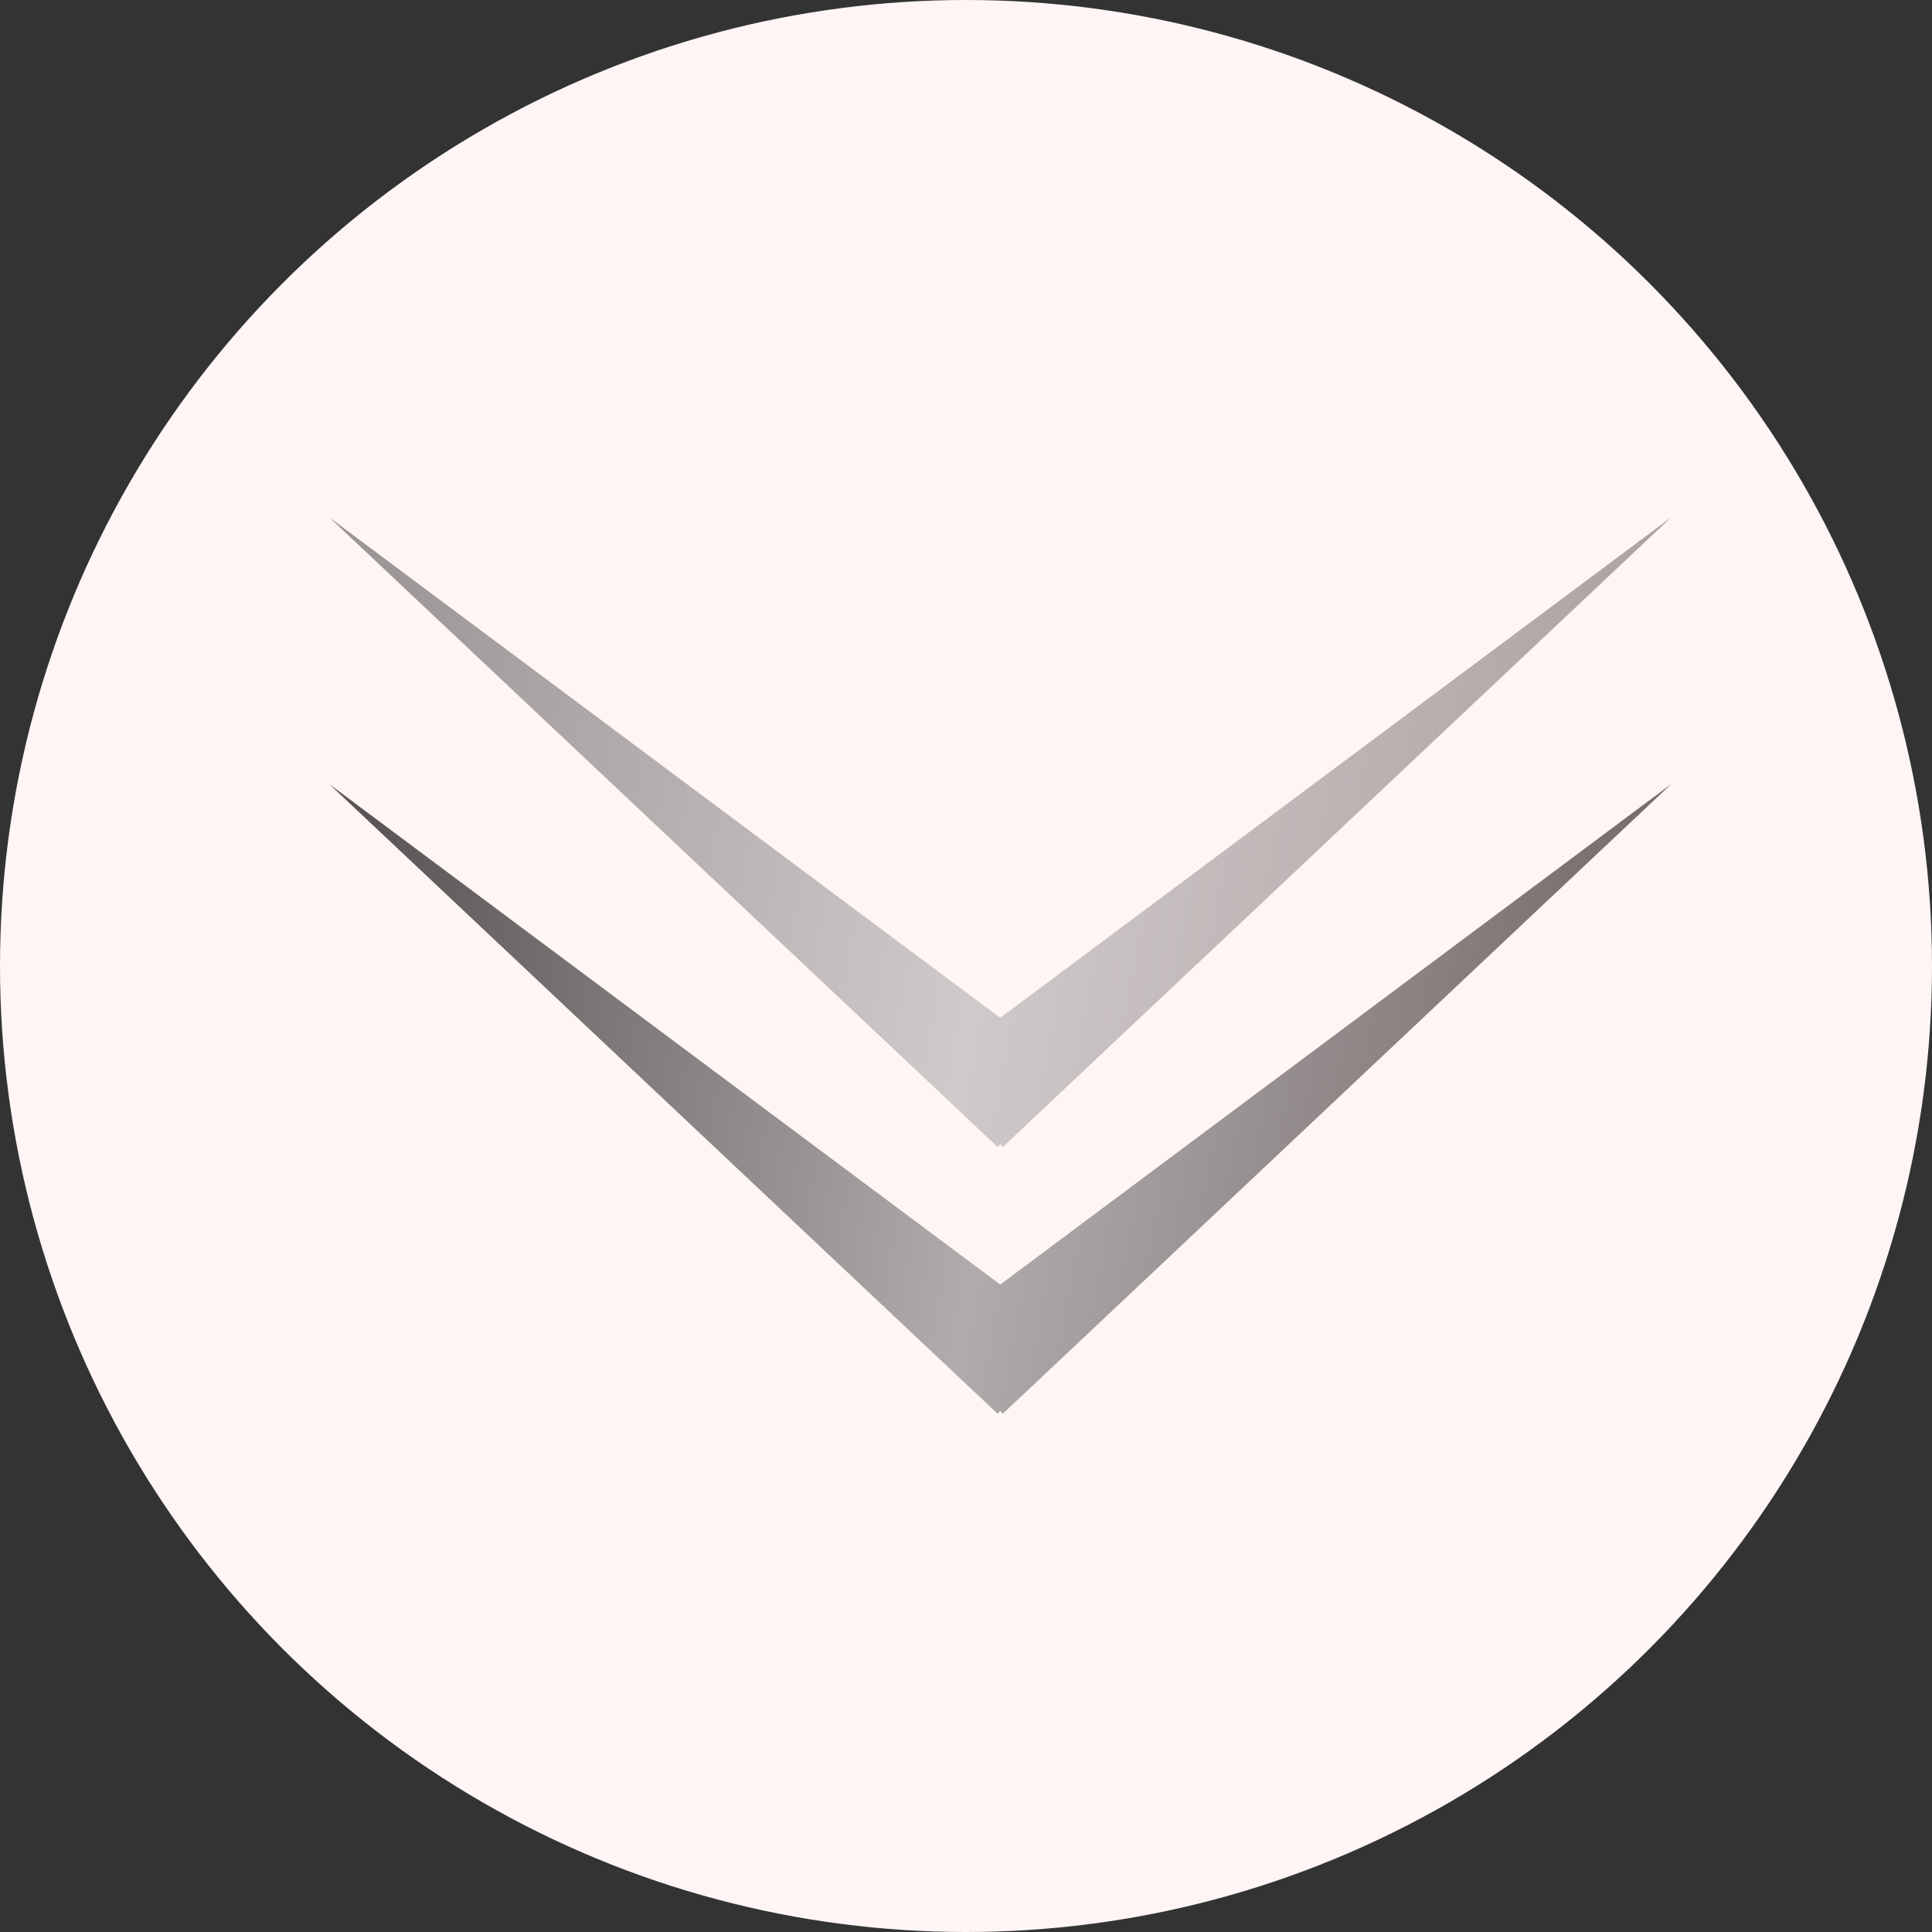 <?xml version="1.0" encoding="UTF-8"?> <svg xmlns="http://www.w3.org/2000/svg" width="100" height="100" viewBox="0 0 100 100" fill="none"><rect x="0" y="0" width="100" height="100" fill="#333333" stroke="none"/><circle cx="50" cy="50" r="50" fill="#FFF5F5"></circle><path fill-rule="evenodd" clip-rule="evenodd" d="M51.641 73.18L17.035 40.578L51.771 66.488L86.507 40.578L51.901 73.18L51.771 73.025L51.641 73.18Z" fill="url(#paint0_linear_628_4192)"></path><g opacity="0.6"><path fill-rule="evenodd" clip-rule="evenodd" d="M51.641 59.373L17.035 26.771L51.771 52.681L86.507 26.771L51.901 59.373L51.771 59.218L51.641 59.373Z" fill="url(#paint1_linear_628_4192)"></path></g><defs><linearGradient id="paint0_linear_628_4192" x1="17.035" y1="54.343" x2="85.48" y2="67.162" gradientUnits="userSpaceOnUse"><stop stop-color="#595555"></stop><stop offset="0.5" stop-color="#B0ACAC"></stop><stop offset="0.945" stop-color="#766A6A"></stop></linearGradient><linearGradient id="paint1_linear_628_4192" x1="17.035" y1="40.536" x2="85.48" y2="53.356" gradientUnits="userSpaceOnUse"><stop stop-color="#595555"></stop><stop offset="0.5" stop-color="#B0ACAC"></stop><stop offset="0.945" stop-color="#766A6A"></stop></linearGradient></defs></svg> 